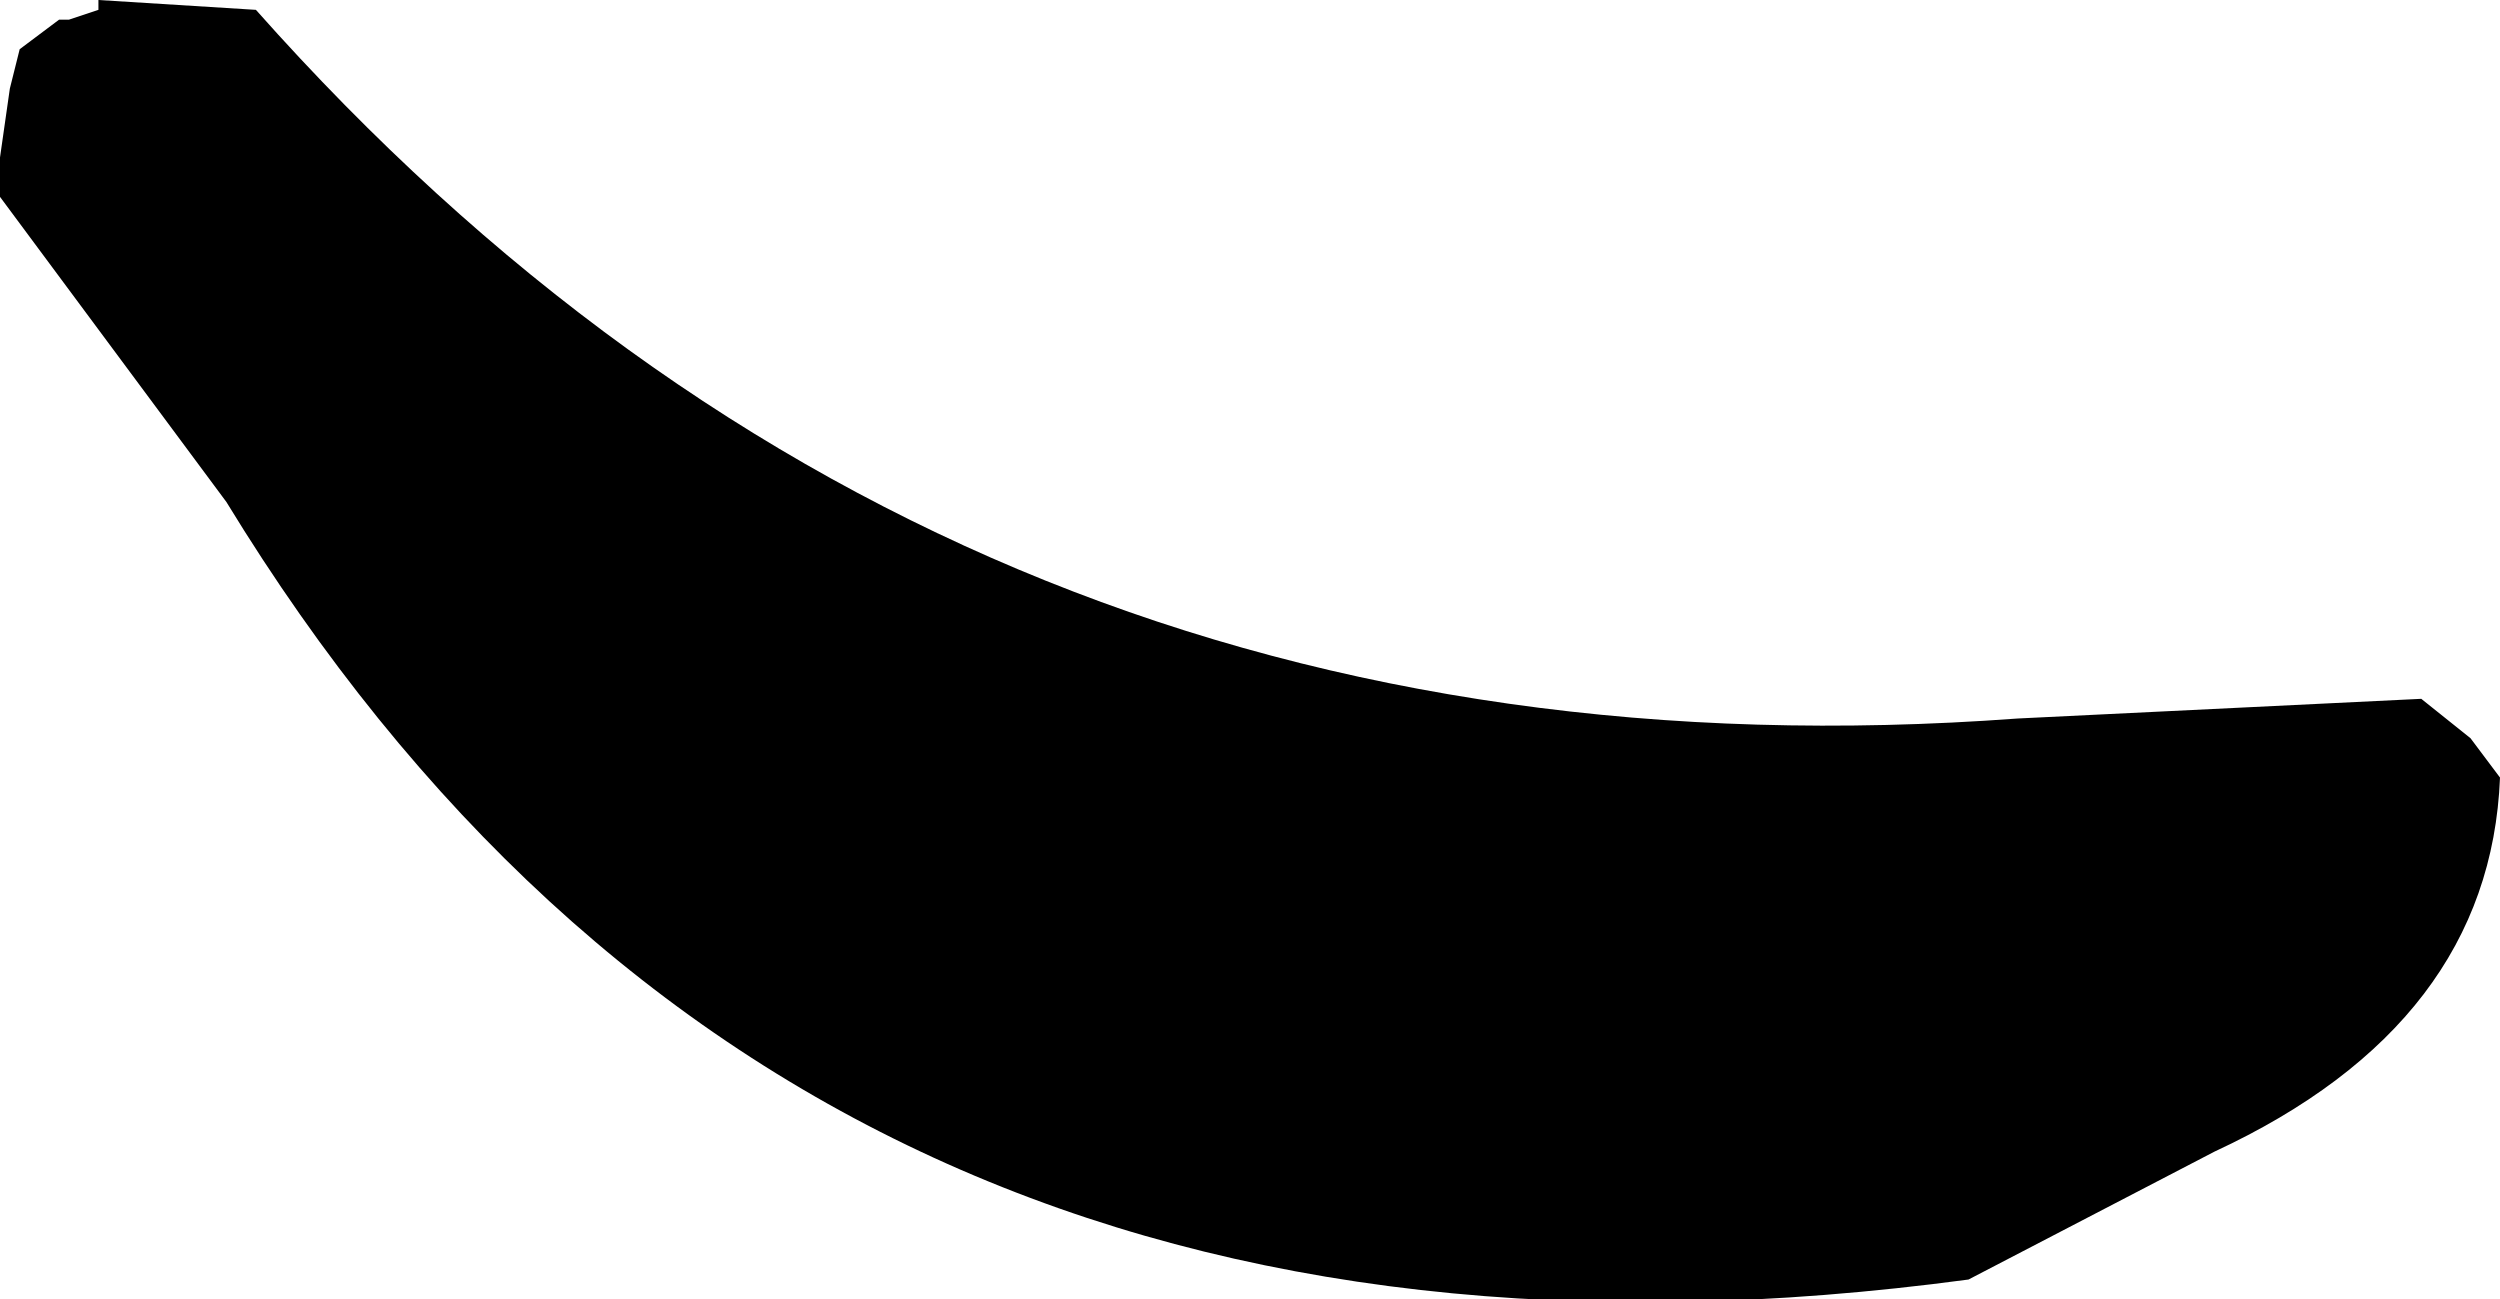 <?xml version="1.0" encoding="UTF-8" standalone="no"?>
<svg xmlns:xlink="http://www.w3.org/1999/xlink" height="6.6px" width="12.7px" xmlns="http://www.w3.org/2000/svg">
  <g transform="matrix(1.0, 0.0, 0.0, 1.0, -85.0, -20.25)">
    <path d="M85.1 20.5 L85.3 20.35 85.35 20.35 85.5 20.3 85.5 20.25 86.3 20.3 Q89.85 24.3 95.25 23.9 L97.3 23.8 97.55 24.0 97.7 24.2 Q97.65 25.45 96.25 26.1 L95.0 26.75 Q89.05 27.55 86.15 22.8 L85.0 21.25 85.0 21.05 85.05 20.7 85.1 20.5" fill="#000000" fill-rule="evenodd" stroke="none"/>
  </g>
</svg>
